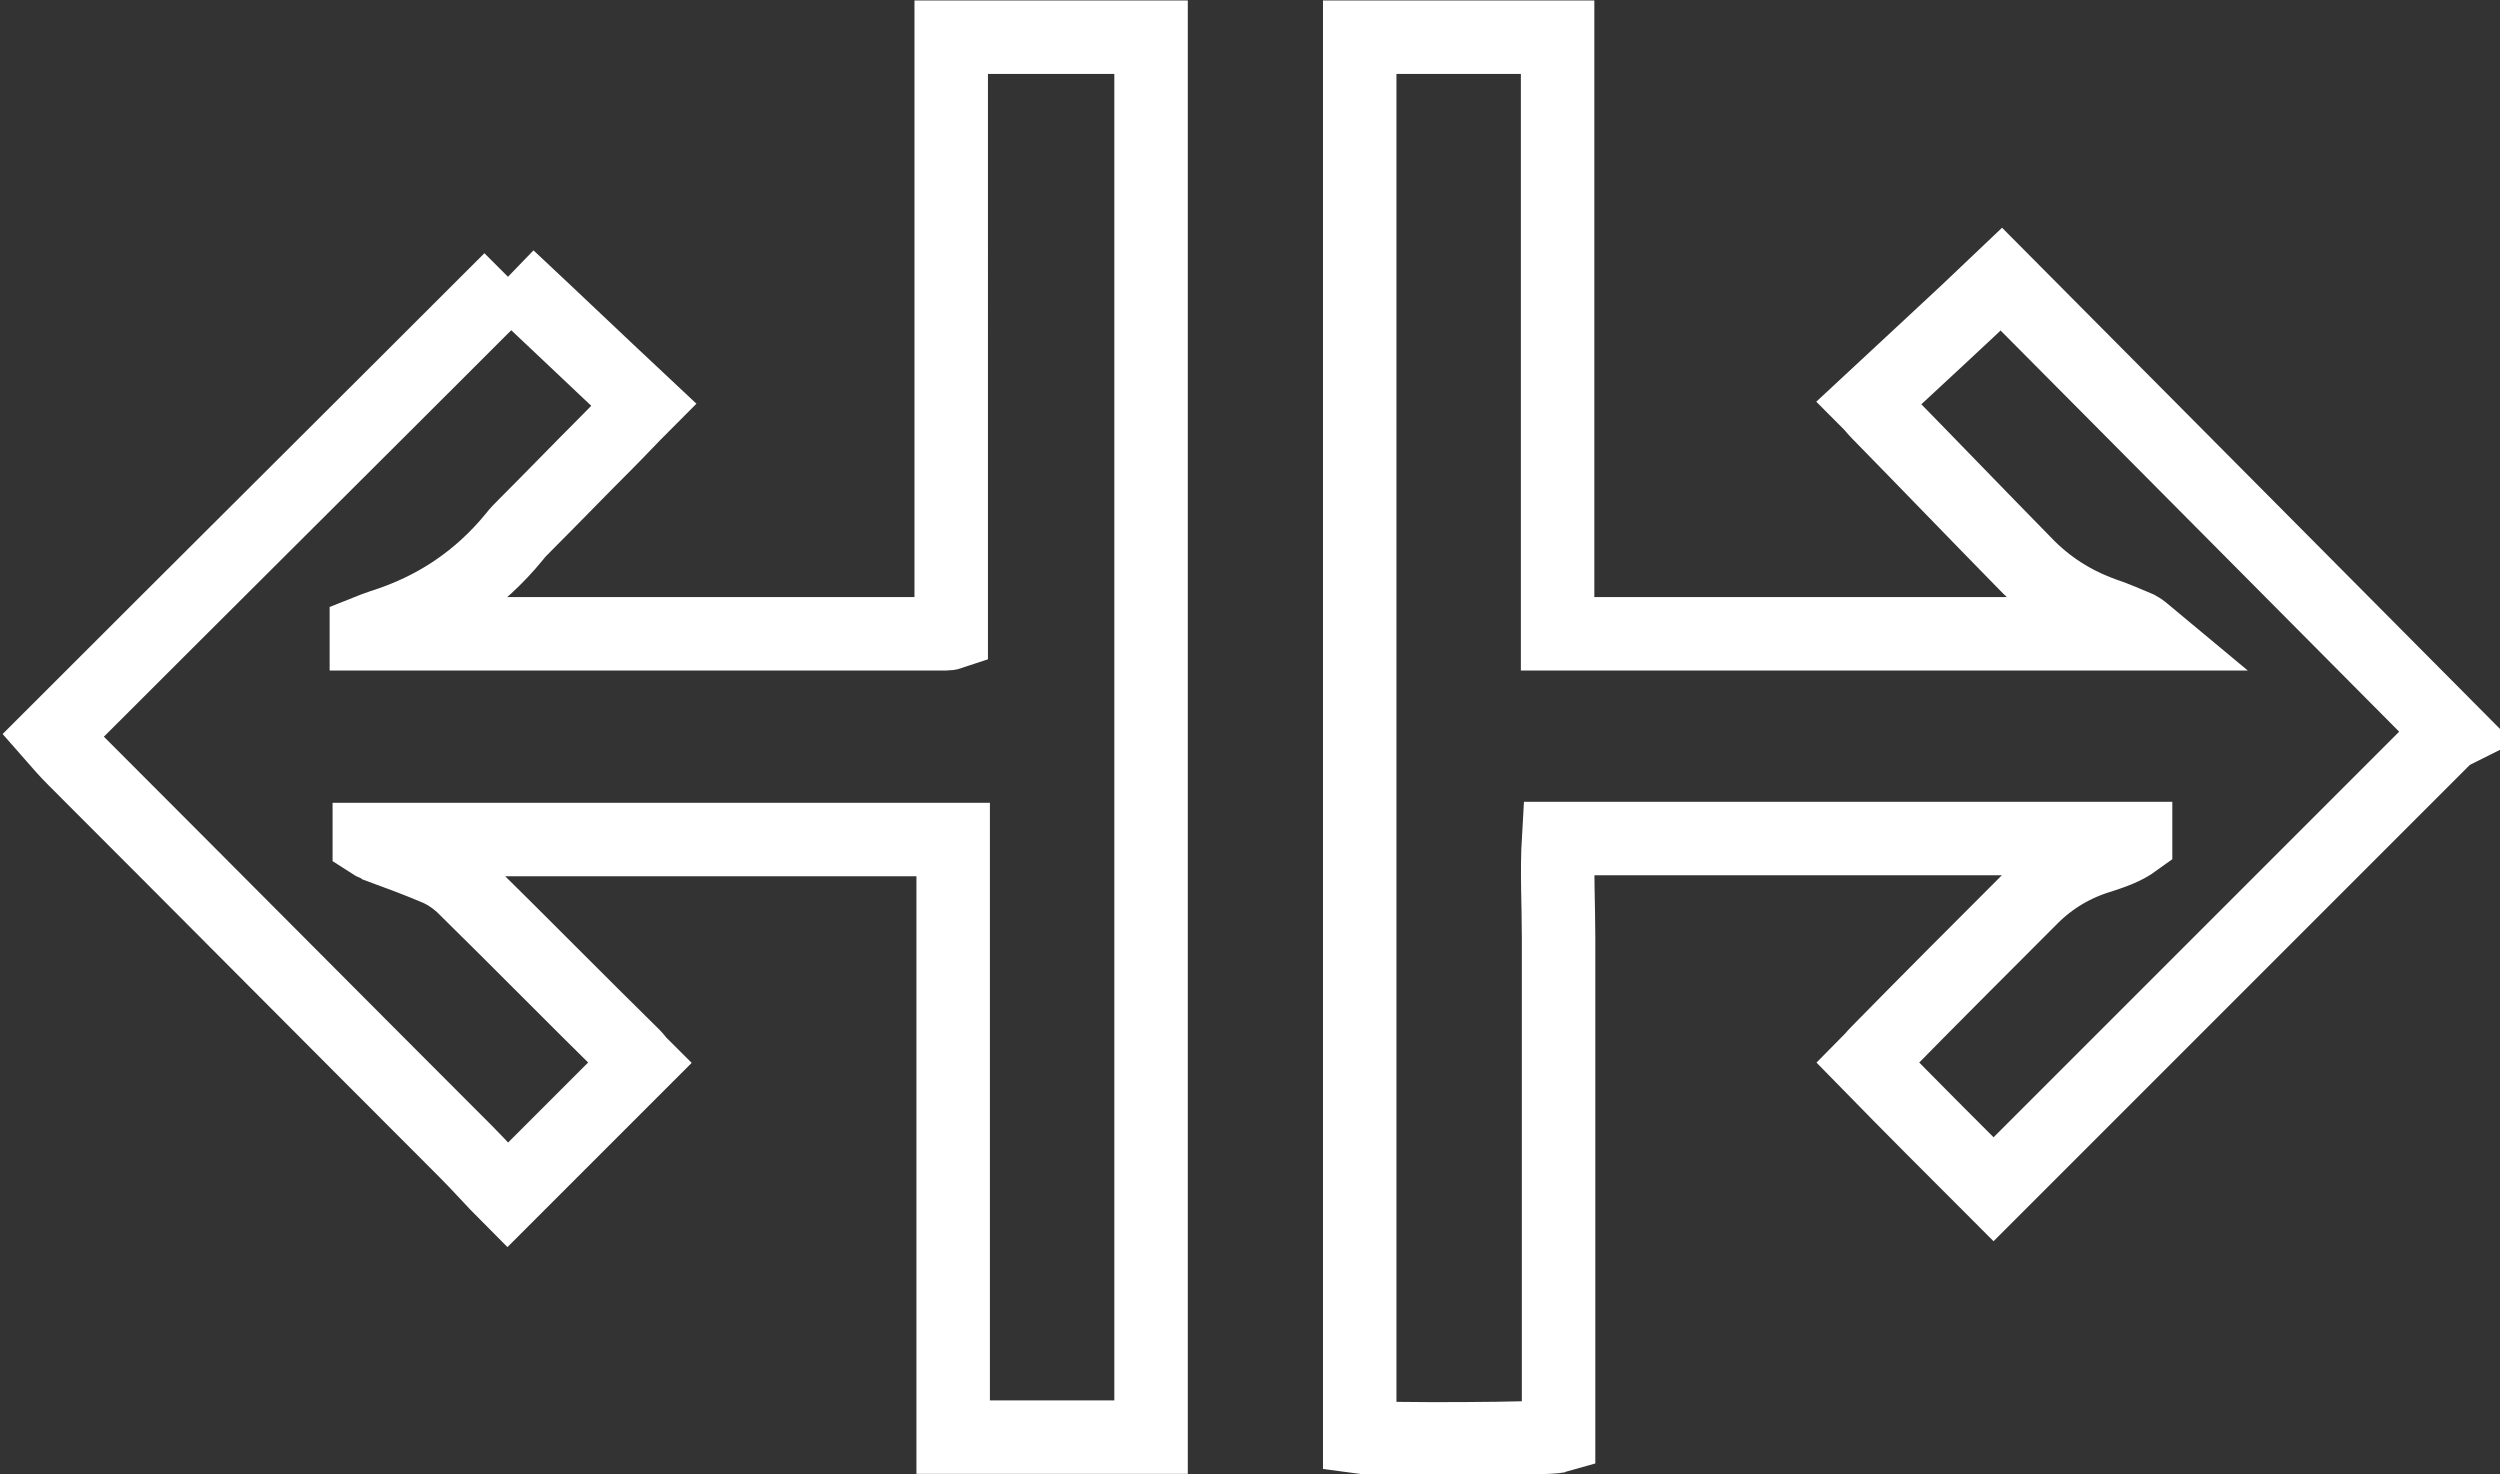 <svg viewBox="0 0 25.52 15.05" xmlns="http://www.w3.org/2000/svg" id="Layer_2">
  <rect x="0" y="0" width="25.52" height="15.05" fill="#333333" stroke="none"/>
  <g id="Layer_3">
    <g>
      <path style="fill: none; stroke: #fff; stroke-miterlimit: 10; stroke-width: .75px;" d="M5.19,2.83c.45.42.91.86,1.38,1.3-.13.13-.25.26-.38.39-.28.28-.55.56-.83.84-.04.04-.08.08-.11.12-.36.44-.81.74-1.35.91-.06.02-.11.04-.16.06,0,.01,0,.02,0,.02,0,0,0,0,.01,0,1.97,0,3.93,0,5.9,0,.02,0,.03,0,.06-.01V.38h2.04v14.29h-2.02v-6.1H3.77s0,.02,0,.02c.03.02.07.03.1.05.19.07.38.14.57.22.1.04.19.1.27.17.59.58,1.17,1.17,1.76,1.75.02.02.04.05.06.07-.46.46-.91.91-1.35,1.35-.14-.14-.28-.3-.43-.45-1.33-1.33-2.66-2.67-3.99-4-.08-.08-.15-.16-.22-.24,1.55-1.55,3.11-3.1,4.67-4.66Z"></path>
      <path style="fill: none; stroke: #fff; stroke-miterlimit: 10; stroke-width: .75px;" d="M24.99,7.5c-1.56,1.56-3.11,3.11-4.64,4.64-.42-.42-.85-.85-1.28-1.29.02-.02.06-.07.1-.11.52-.53,1.05-1.06,1.57-1.58.2-.2.44-.34.71-.42.12-.04.24-.08.35-.16,0-.01,0-.02,0-.02,0,0,0,0,0,0-1.96,0-3.92,0-5.89,0-.02.34,0,.67,0,1.01,0,.34,0,.68,0,1.03s0,.67,0,1.01v2.04c0,.34,0,.67,0,1.01-.1.03-1.82.04-2.03.01V.38h2.02v6.09h6.01s-.06-.05-.08-.06c-.12-.05-.23-.1-.35-.14-.31-.11-.58-.28-.81-.52-.5-.51-1-1.03-1.5-1.54-.03-.03-.05-.06-.09-.1.45-.42.9-.83,1.35-1.26,1.54,1.55,3.07,3.09,4.6,4.63Z"></path>
    </g>
  </g>
</svg>